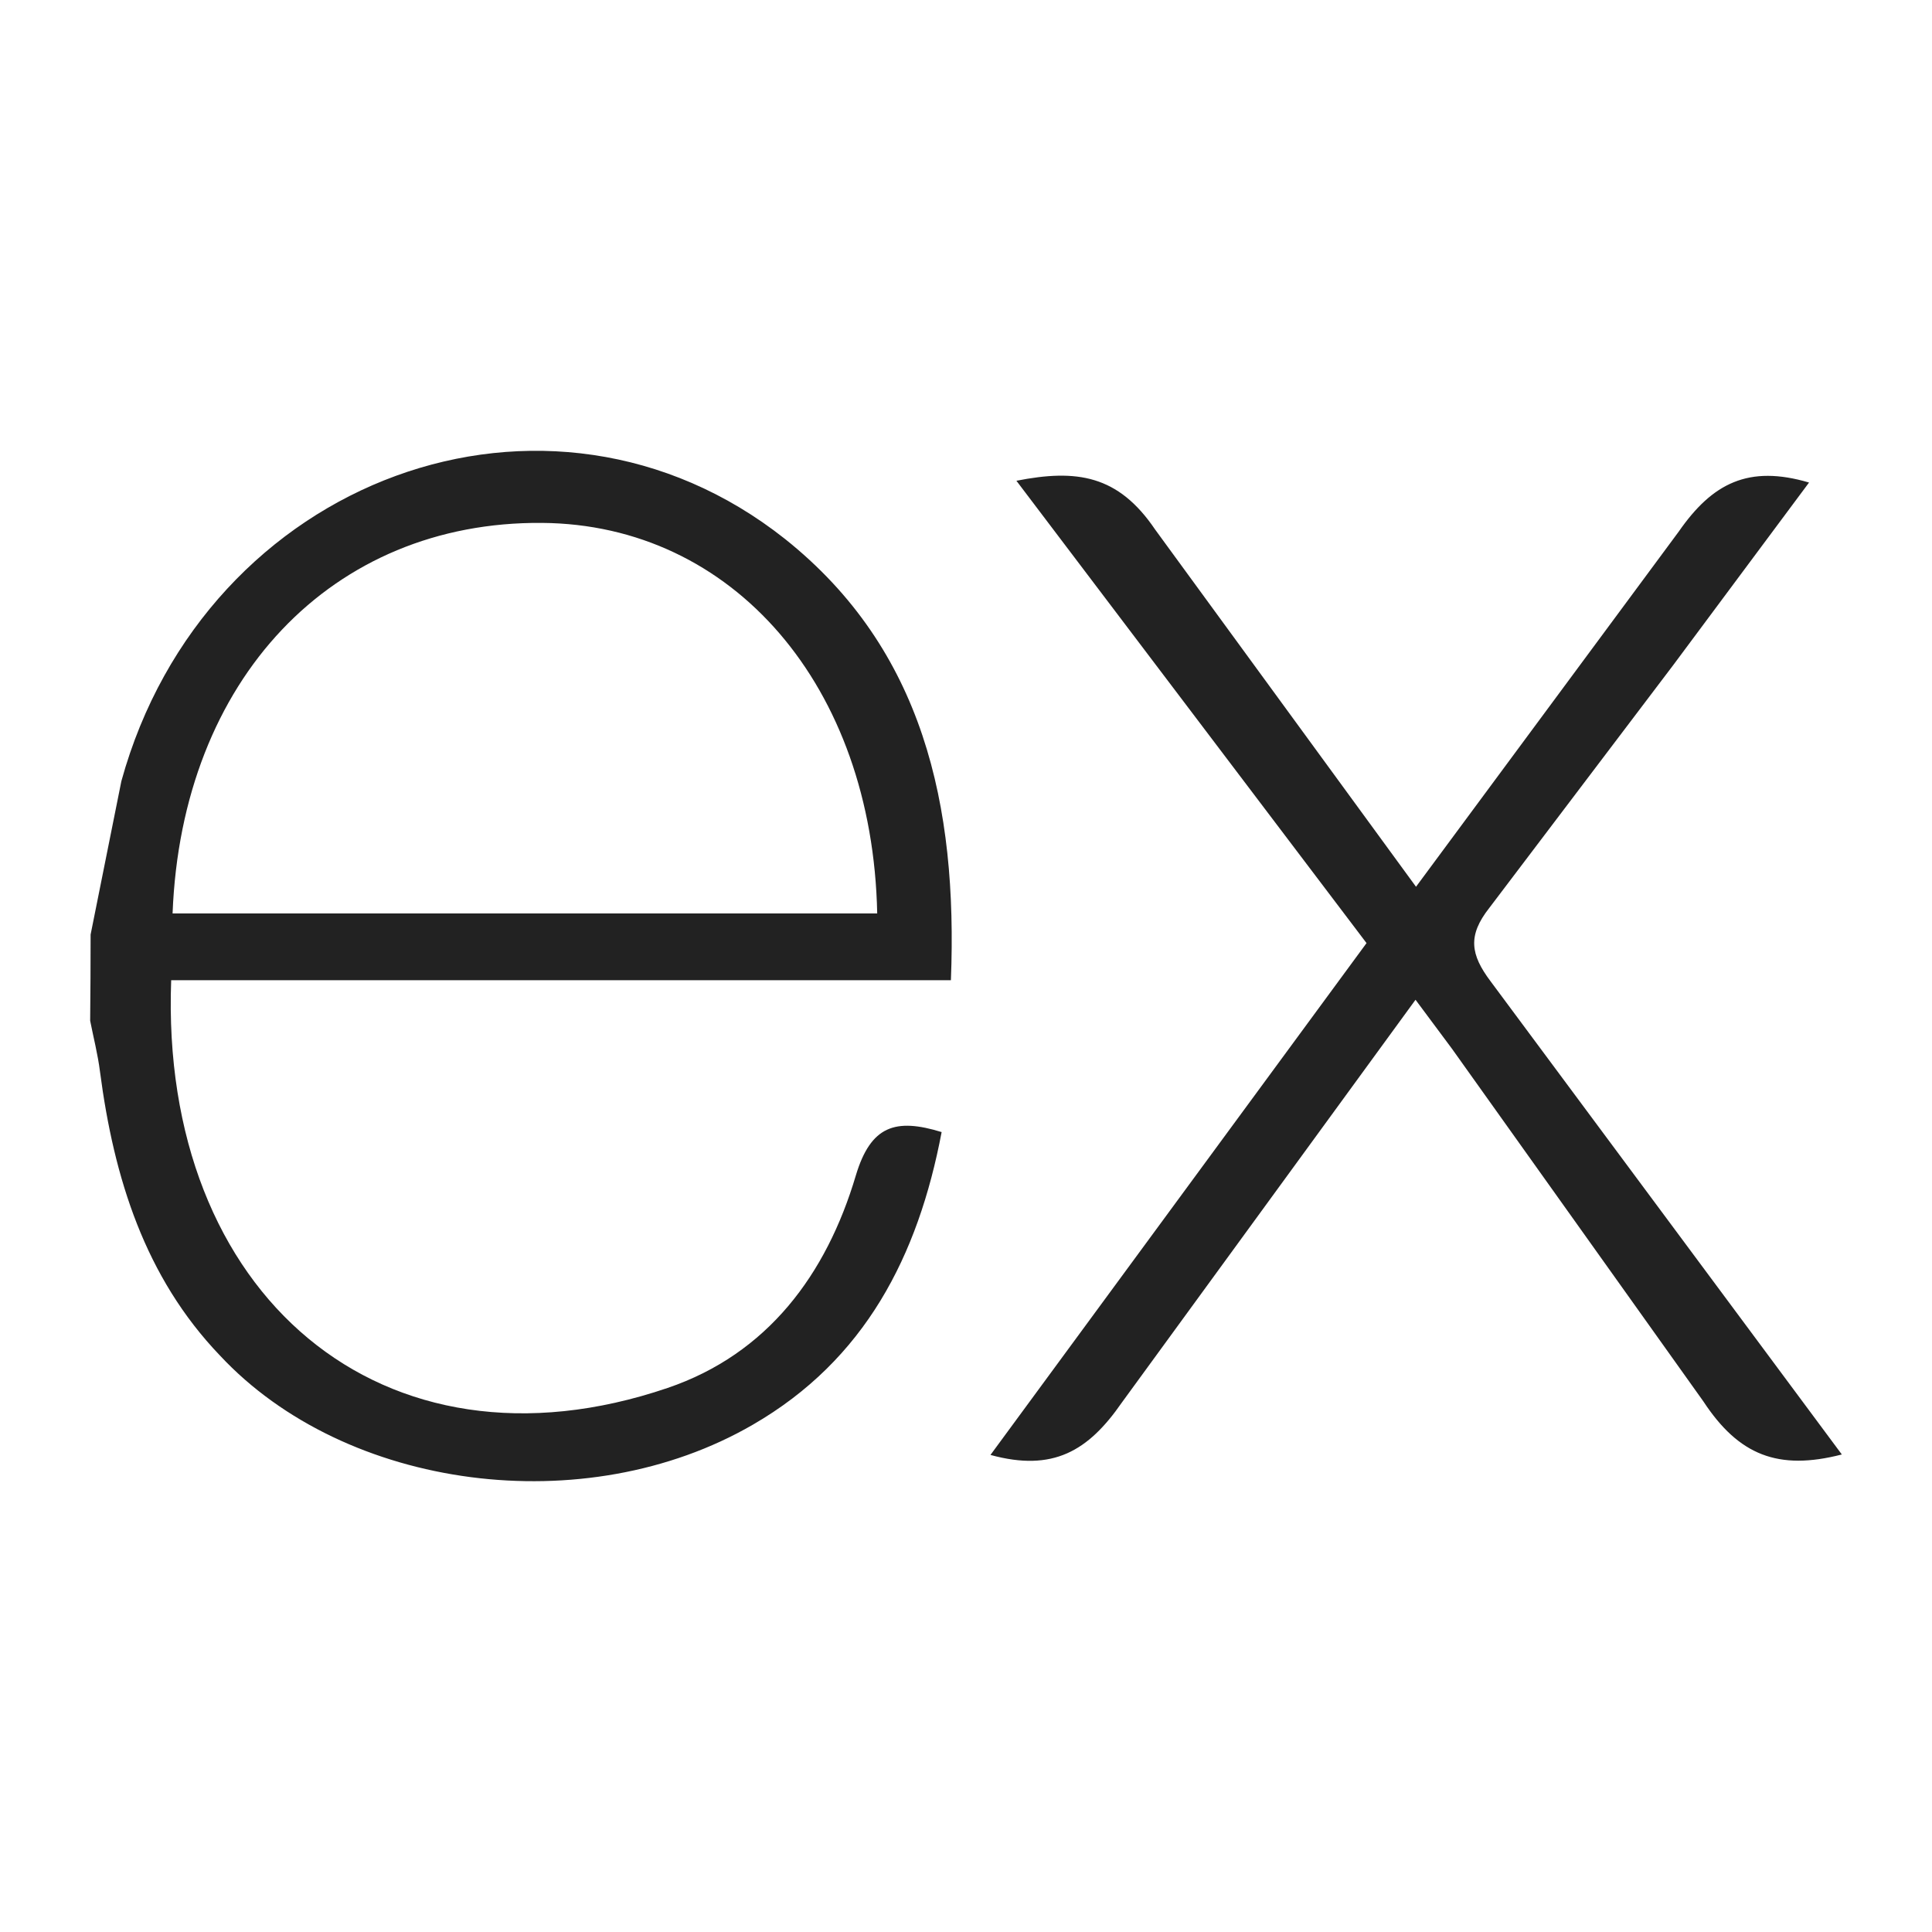<svg width="150" height="150" viewBox="0 0 150 150" fill="none" xmlns="http://www.w3.org/2000/svg">
<path d="M143 112.925C138.053 114.201 134.993 112.981 132.248 108.802L112.723 81.414L109.901 77.621L87.1 108.893C84.495 112.655 81.762 114.292 76.9 112.961L106.097 73.222L78.914 37.326C83.589 36.405 86.819 36.873 89.688 41.119L109.939 68.848L130.339 41.27C132.952 37.507 135.762 36.078 140.454 37.464L129.914 51.632L115.634 70.484C113.934 72.639 114.168 74.113 115.732 76.193L143 112.925ZM7.035 72.558L9.423 60.647C15.925 37.076 42.573 27.281 60.95 41.846C71.69 50.412 74.359 62.529 73.828 76.103H13.29C12.382 100.536 29.726 115.281 51.837 107.759C59.593 105.117 64.162 98.959 66.449 91.255C67.61 87.394 69.529 86.79 73.108 87.894C71.282 97.529 67.159 105.579 58.446 110.616C45.429 118.156 26.846 115.718 17.073 105.238C11.249 99.157 8.844 91.454 7.765 83.214C7.595 81.852 7.255 80.555 7 79.25C7.022 77.02 7.035 74.792 7.035 72.562V72.558ZM13.4 70.921H68.106C67.749 53.254 56.9 40.705 42.071 40.598C25.794 40.469 14.105 52.719 13.399 70.921H13.4Z" fill="#222222"/>
</svg>
